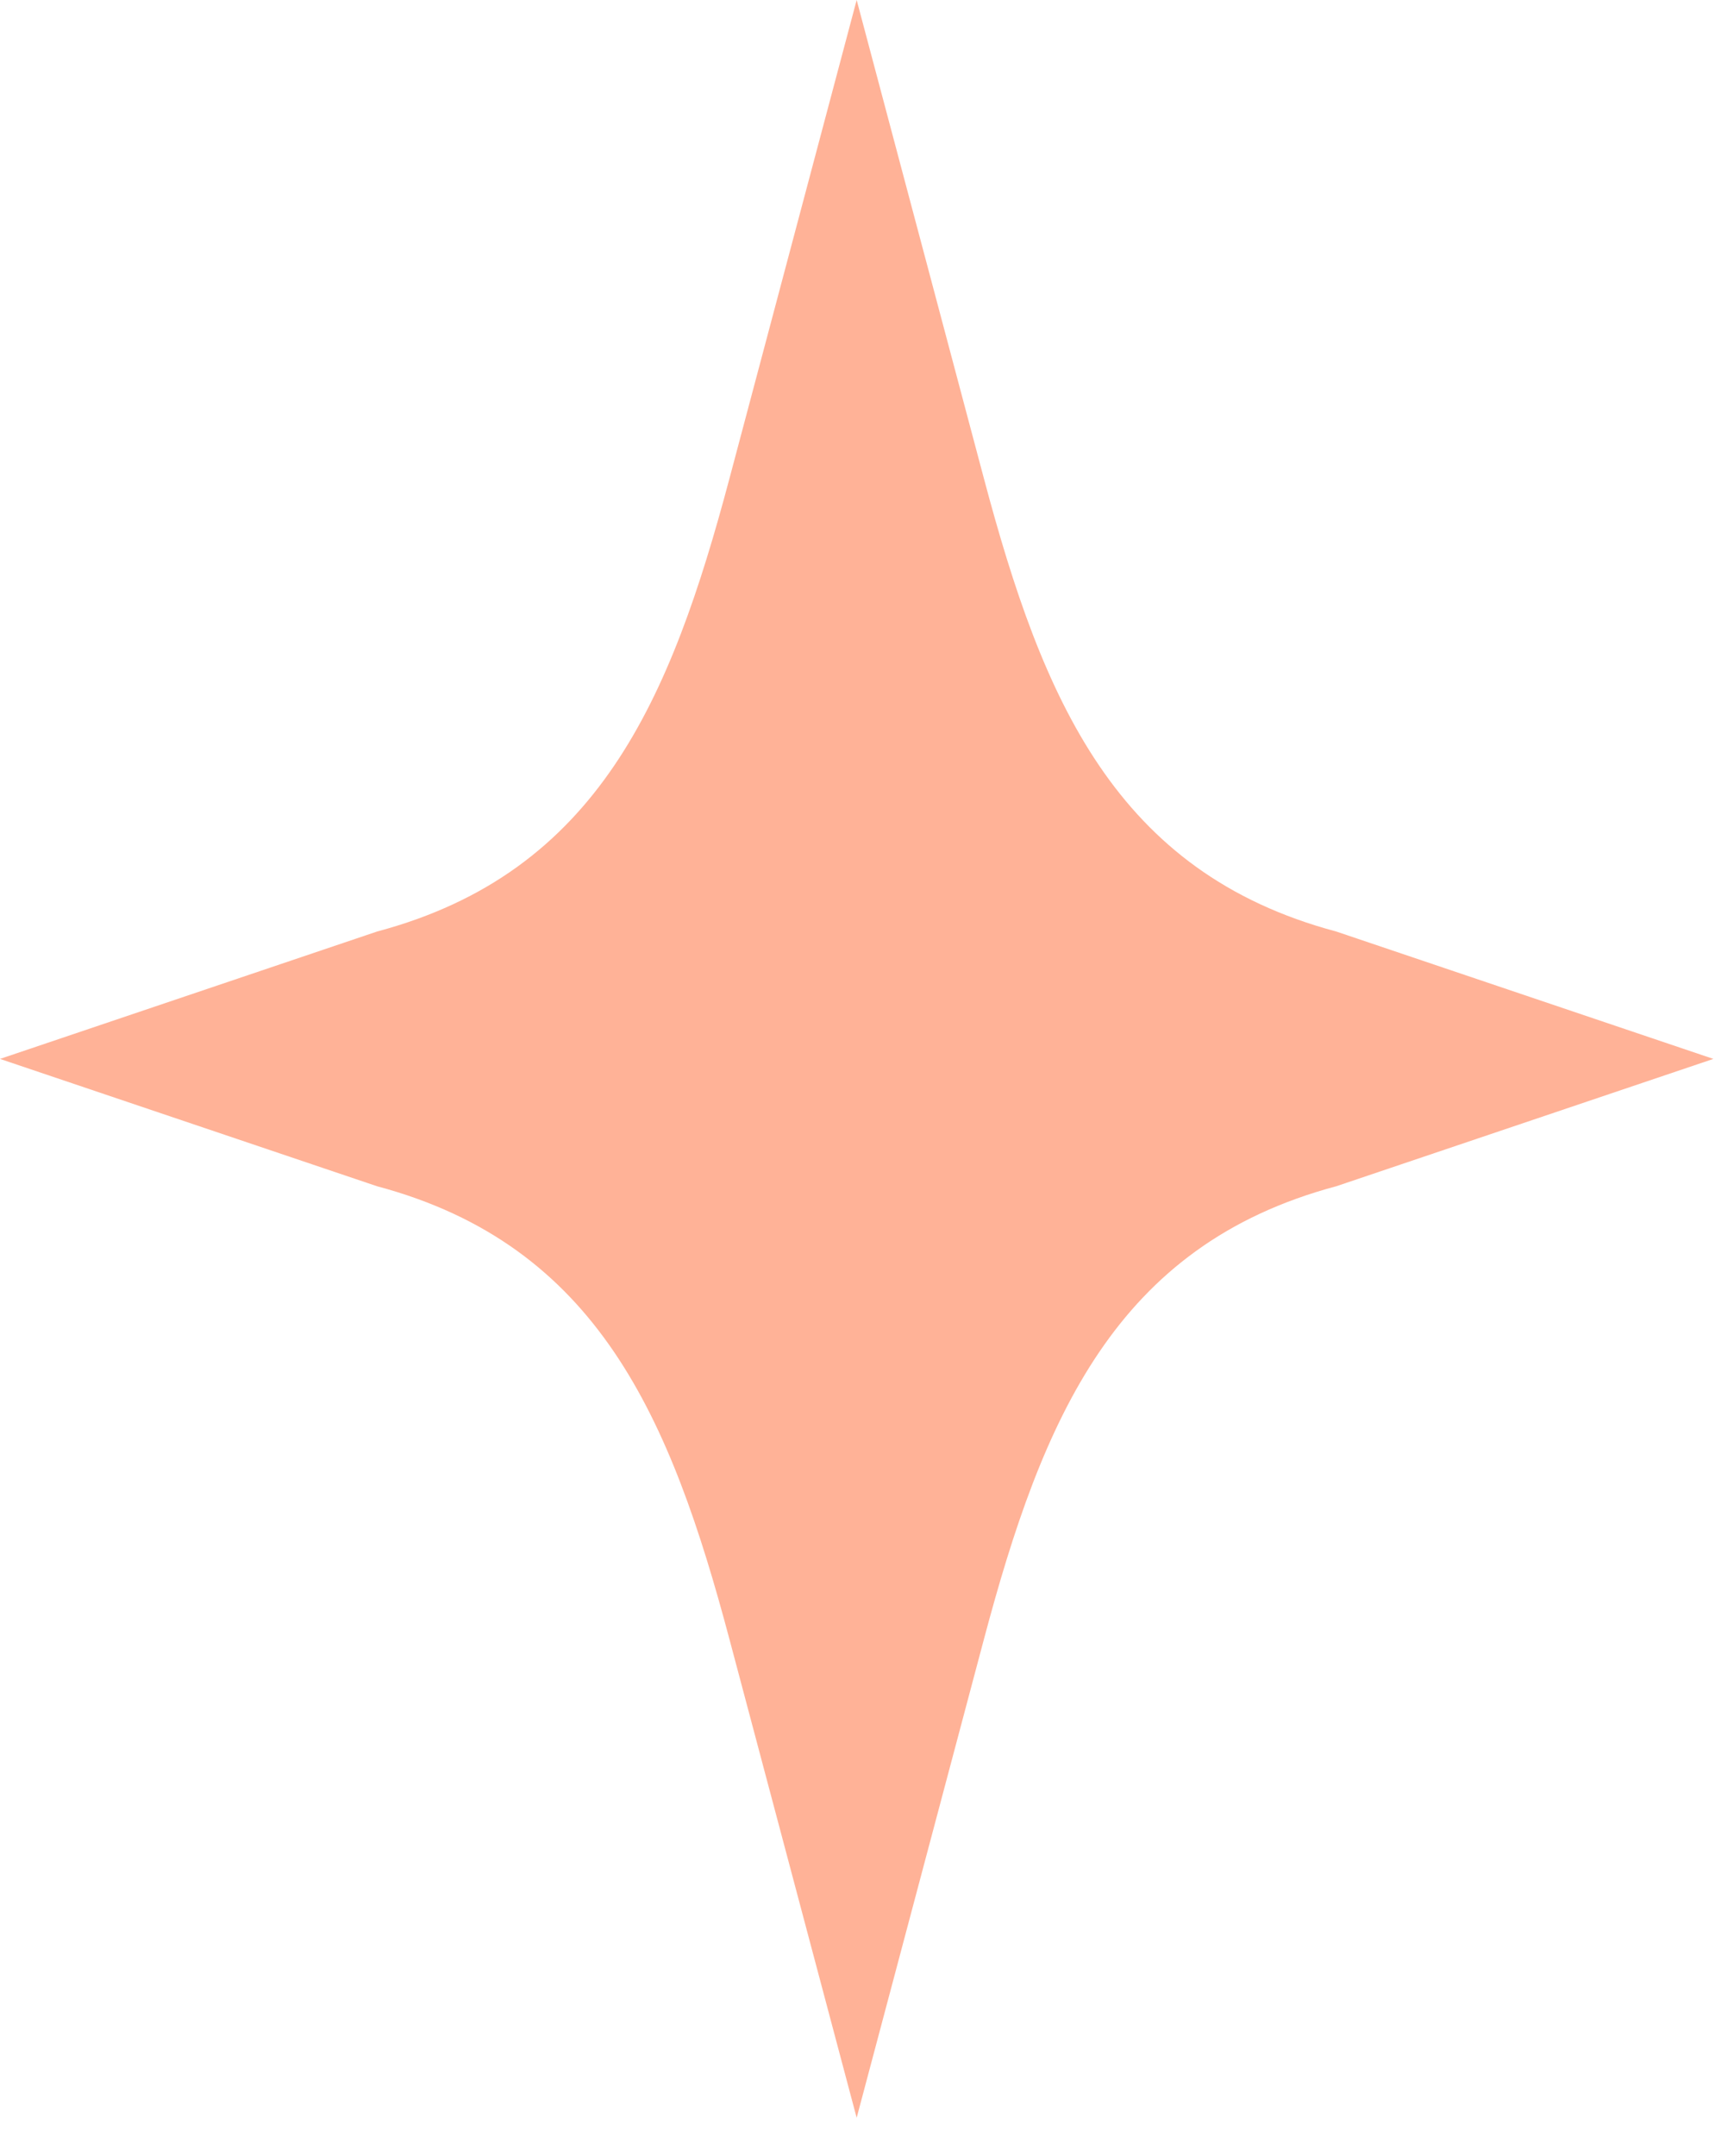 <?xml version="1.0" encoding="UTF-8"?> <svg xmlns="http://www.w3.org/2000/svg" width="39" height="49" viewBox="0 0 39 49" fill="none"><path d="M19.481 48.131L22.372 37.266C23.711 32.233 25.362 28.301 30.388 26.96L38.963 24.066L30.388 21.171C25.362 19.83 23.711 15.899 22.372 10.865L19.481 0L16.591 10.865C15.252 15.899 13.601 19.83 8.574 21.171L0 24.066L8.574 26.96C13.601 28.301 15.252 32.233 16.591 37.266L19.481 48.131Z" fill="#FFB297"></path></svg> 